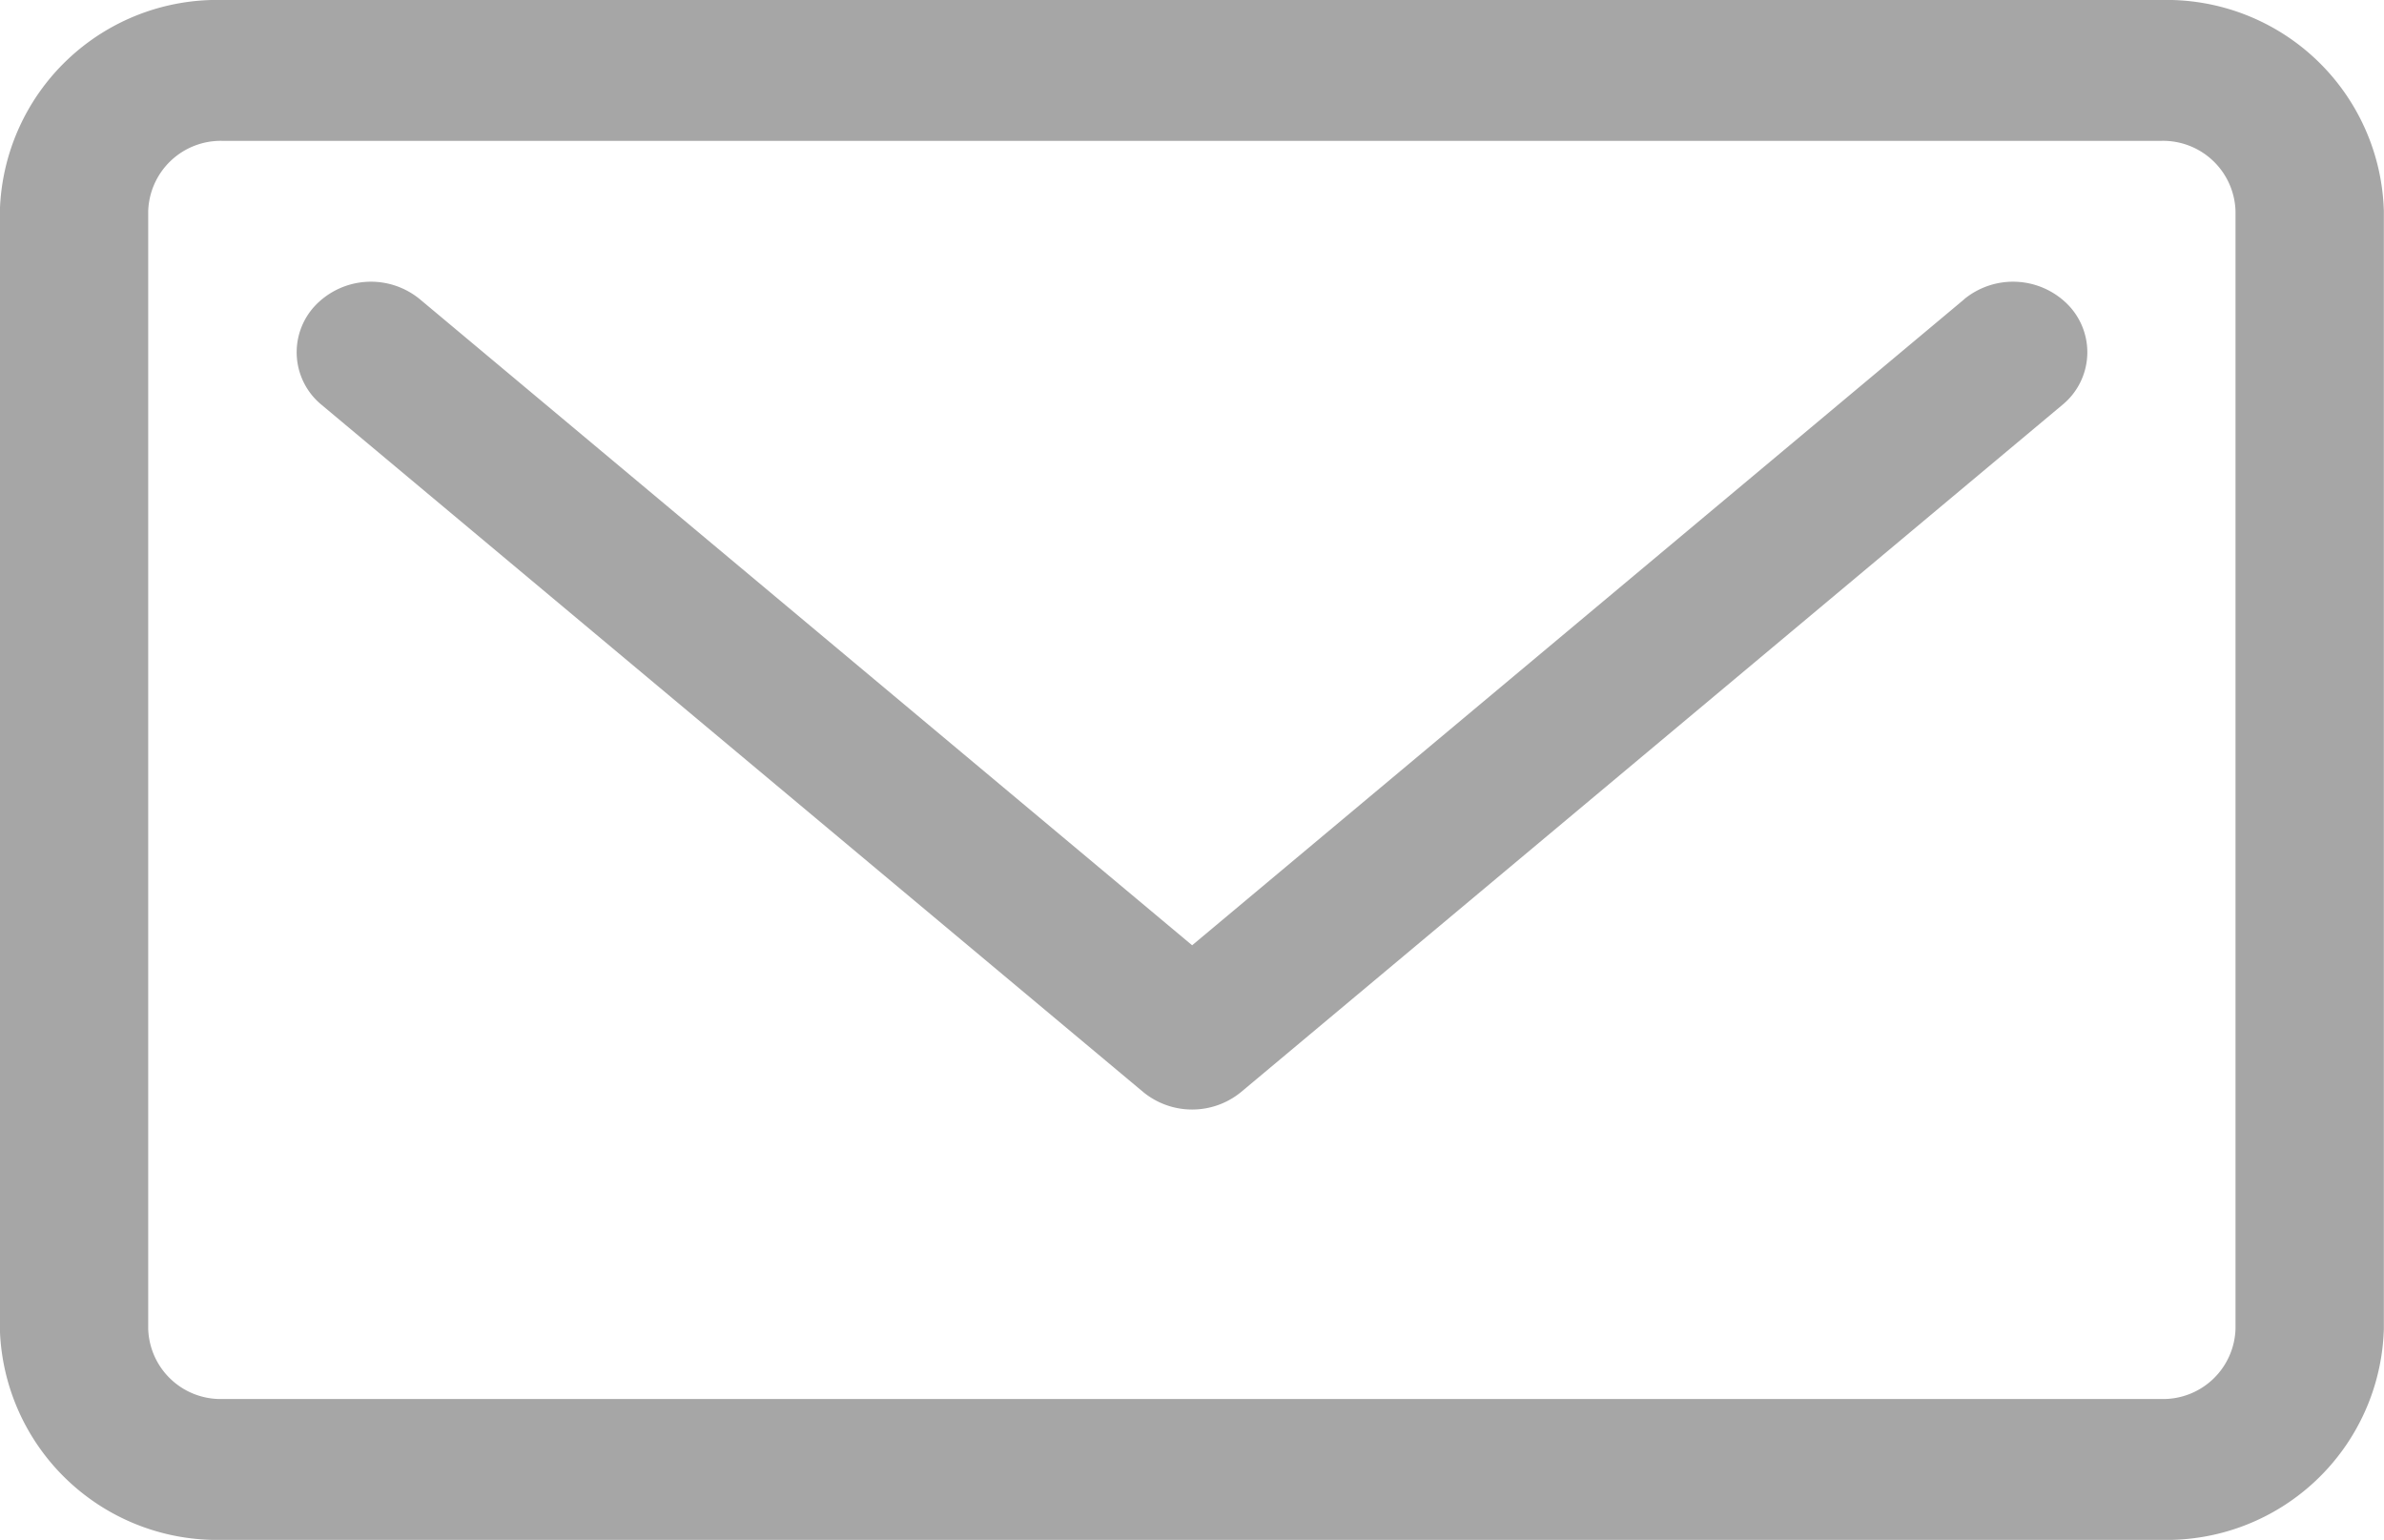 <svg id="Group_102" data-name="Group 102" xmlns="http://www.w3.org/2000/svg" width="17.212" height="11.118" viewBox="0 0 17.212 11.118">
  <path id="Path_12" data-name="Path 12" d="M90.607,397.723l-5.574,4.664-5.575-4.664a.556.556,0,0,0-.756.045.491.491,0,0,0,.047.718l5.93,4.96a.557.557,0,0,0,.708,0l5.928-4.96a.491.491,0,0,0,.047-.718.556.556,0,0,0-.756-.045Zm0,0" transform="translate(-76.426 -395.562)" fill="#a6a6a6"/>
  <path id="Path_13" data-name="Path 13" d="M90.193,393.616h-14a1.569,1.569,0,0,0-1.606,1.526v8.067a1.569,1.569,0,0,0,1.606,1.525h14a1.569,1.569,0,0,0,1.606-1.525v-8.067a1.569,1.569,0,0,0-1.606-1.526Zm.535,9.593a.523.523,0,0,1-.535.508h-14a.523.523,0,0,1-.535-.508v-8.067a.524.524,0,0,1,.535-.509h14a.523.523,0,0,1,.535.509Zm0,0" transform="translate(-74.588 -393.616)" fill="#a6a6a6"/>
</svg>
